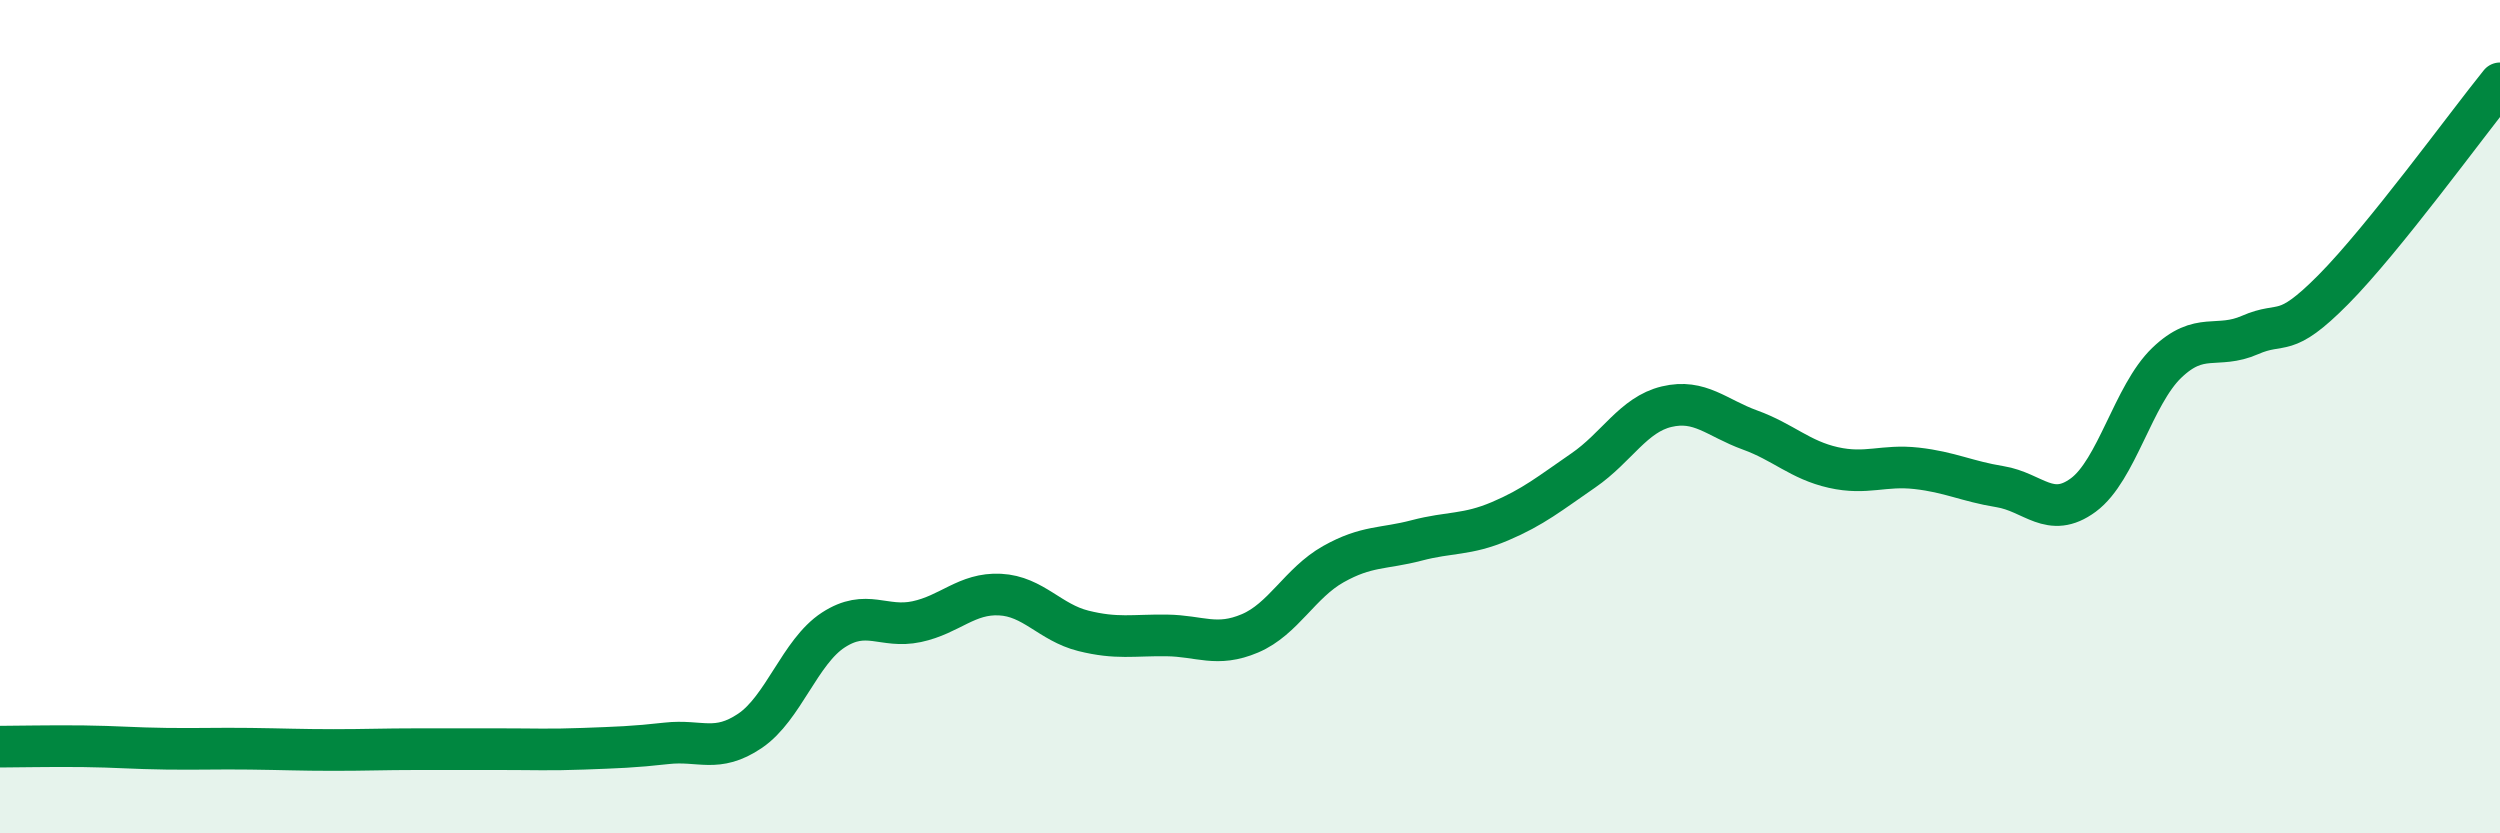 
    <svg width="60" height="20" viewBox="0 0 60 20" xmlns="http://www.w3.org/2000/svg">
      <path
        d="M 0,17.92 C 0.4,17.92 1.2,17.9 2,17.91 C 2.8,17.92 3.2,17.96 4,17.97 C 4.8,17.98 5.2,17.96 6,17.97 C 6.8,17.98 7.2,18 8,18 C 8.8,18 9.2,17.98 10,17.98 C 10.8,17.98 11.2,17.98 12,17.98 C 12.8,17.98 13.2,18 14,17.97 C 14.8,17.94 15.2,17.93 16,17.84 C 16.8,17.75 17.2,18.08 18,17.54 C 18.8,17 19.2,15.64 20,15.12 C 20.8,14.6 21.2,15.09 22,14.92 C 22.8,14.75 23.2,14.23 24,14.27 C 24.8,14.31 25.2,14.94 26,15.14 C 26.8,15.34 27.2,15.24 28,15.25 C 28.8,15.26 29.2,15.54 30,15.2 C 30.8,14.86 31.2,13.99 32,13.54 C 32.8,13.09 33.2,13.18 34,12.97 C 34.8,12.76 35.2,12.85 36,12.51 C 36.8,12.17 37.2,11.84 38,11.29 C 38.8,10.74 39.2,9.95 40,9.76 C 40.8,9.57 41.2,10.03 42,10.32 C 42.8,10.61 43.2,11.04 44,11.22 C 44.8,11.4 45.2,11.15 46,11.24 C 46.8,11.33 47.2,11.55 48,11.68 C 48.8,11.81 49.2,12.47 50,11.88 C 50.8,11.29 51.2,9.48 52,8.71 C 52.8,7.94 53.2,8.39 54,8.04 C 54.8,7.69 54.8,8.16 56,6.95 C 57.2,5.74 59.2,2.99 60,2L60 20L0 20Z"
        fill="#008740"
        opacity="0.1"
        stroke-linecap="round"
        stroke-linejoin="round"
      />
      <path
        d="M 0,17.92 C 0.4,17.92 1.2,17.9 2,17.91 C 2.8,17.92 3.2,17.96 4,17.97 C 4.8,17.98 5.2,17.96 6,17.97 C 6.8,17.98 7.2,18 8,18 C 8.8,18 9.2,17.98 10,17.98 C 10.8,17.98 11.2,17.98 12,17.98 C 12.8,17.98 13.2,18 14,17.97 C 14.8,17.94 15.2,17.93 16,17.84 C 16.8,17.75 17.2,18.08 18,17.54 C 18.8,17 19.2,15.64 20,15.12 C 20.8,14.6 21.2,15.09 22,14.92 C 22.8,14.75 23.2,14.23 24,14.27 C 24.8,14.31 25.2,14.94 26,15.14 C 26.8,15.34 27.2,15.24 28,15.25 C 28.8,15.26 29.2,15.54 30,15.2 C 30.8,14.86 31.2,13.99 32,13.54 C 32.8,13.09 33.2,13.18 34,12.97 C 34.8,12.76 35.2,12.85 36,12.51 C 36.8,12.17 37.2,11.84 38,11.29 C 38.8,10.74 39.2,9.95 40,9.76 C 40.8,9.57 41.2,10.03 42,10.32 C 42.8,10.61 43.2,11.04 44,11.22 C 44.8,11.4 45.2,11.15 46,11.24 C 46.8,11.33 47.2,11.55 48,11.68 C 48.8,11.81 49.2,12.47 50,11.88 C 50.8,11.29 51.2,9.48 52,8.71 C 52.8,7.94 53.2,8.39 54,8.04 C 54.8,7.69 54.8,8.16 56,6.95 C 57.2,5.74 59.2,2.99 60,2"
        stroke="#008740"
        stroke-width="1"
        fill="none"
        stroke-linecap="round"
        stroke-linejoin="round"
      />
    </svg>
  